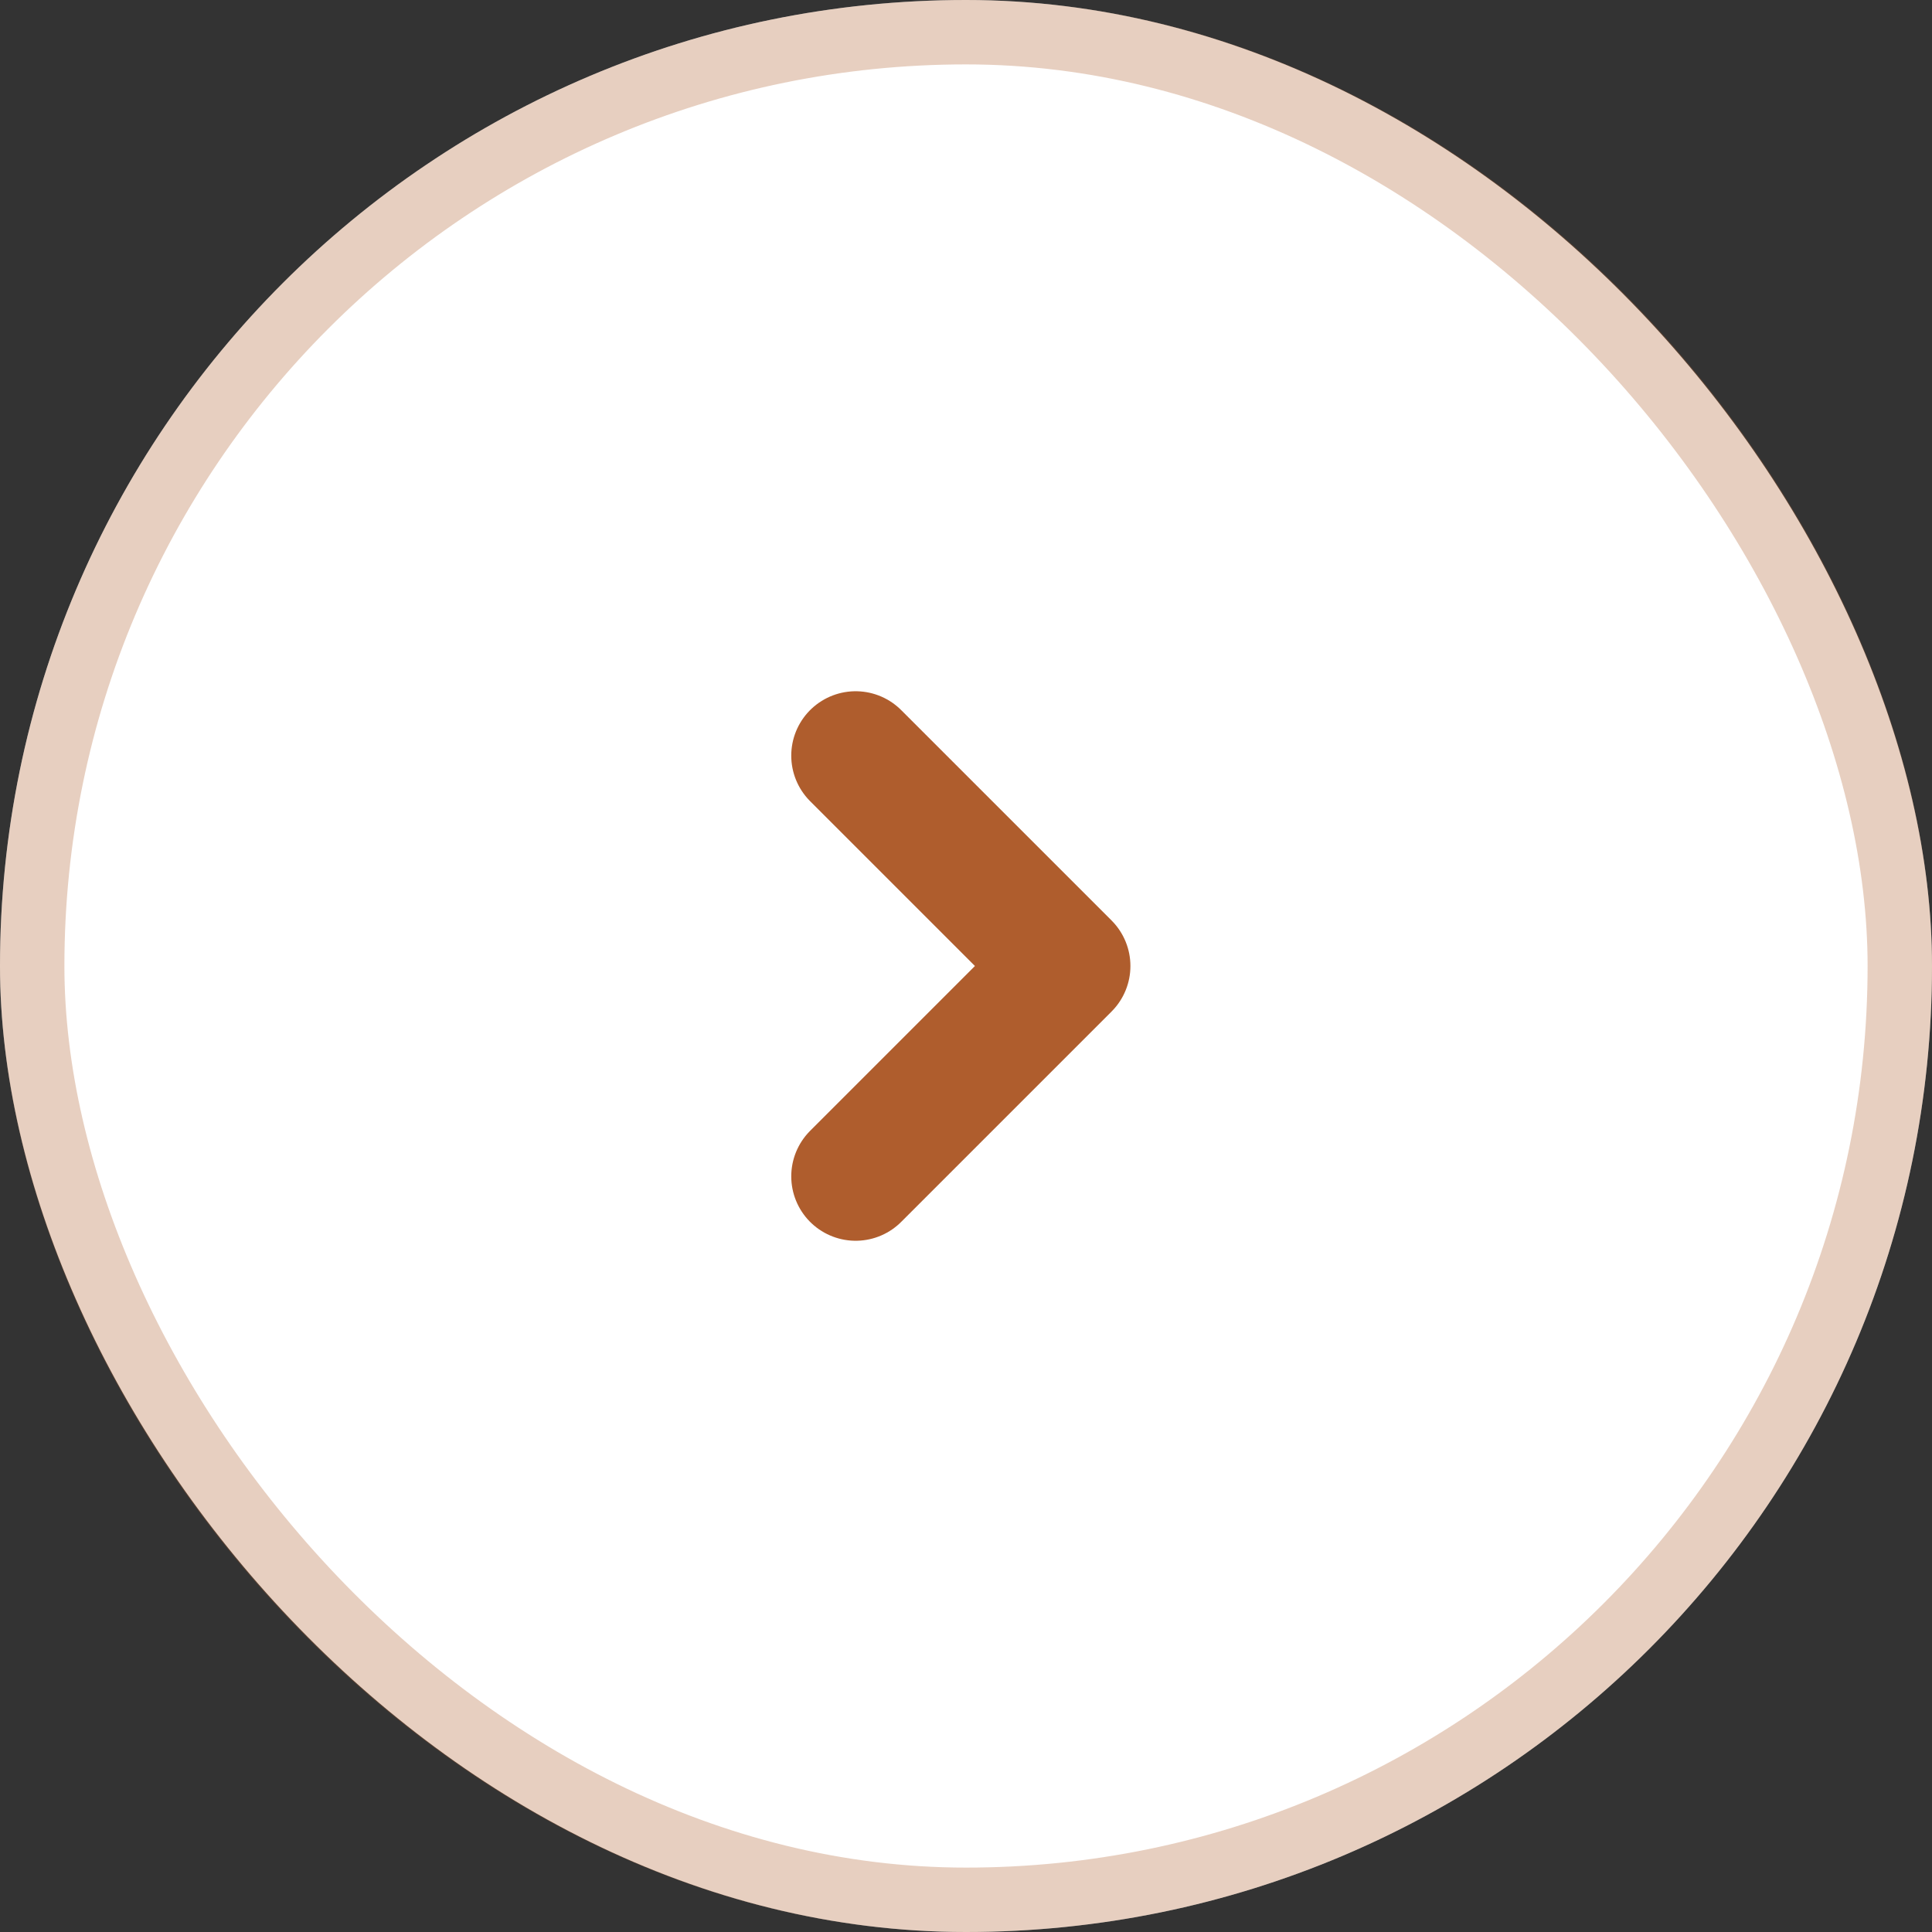 <svg xmlns="http://www.w3.org/2000/svg" width="60" height="60"><rect width="100%" height="100%" fill="#333333" stroke="none"/><g data-name="Group 169"><g data-name="Rectangle 36" transform="rotate(180 30 30)" fill="#fff" stroke="rgba(175,93,45,0.3)" stroke-width="2"><rect width="60" height="60" rx="30" stroke="none"/><rect x="1" y="1" width="58" height="58" rx="29" fill="none"/></g><path data-name="Path 81" d="M26.573 23.467L33.106 30l-6.533 6.533" fill="none" stroke="#af5d2d" stroke-linecap="round" stroke-linejoin="round" stroke-width="4"/></g></svg>